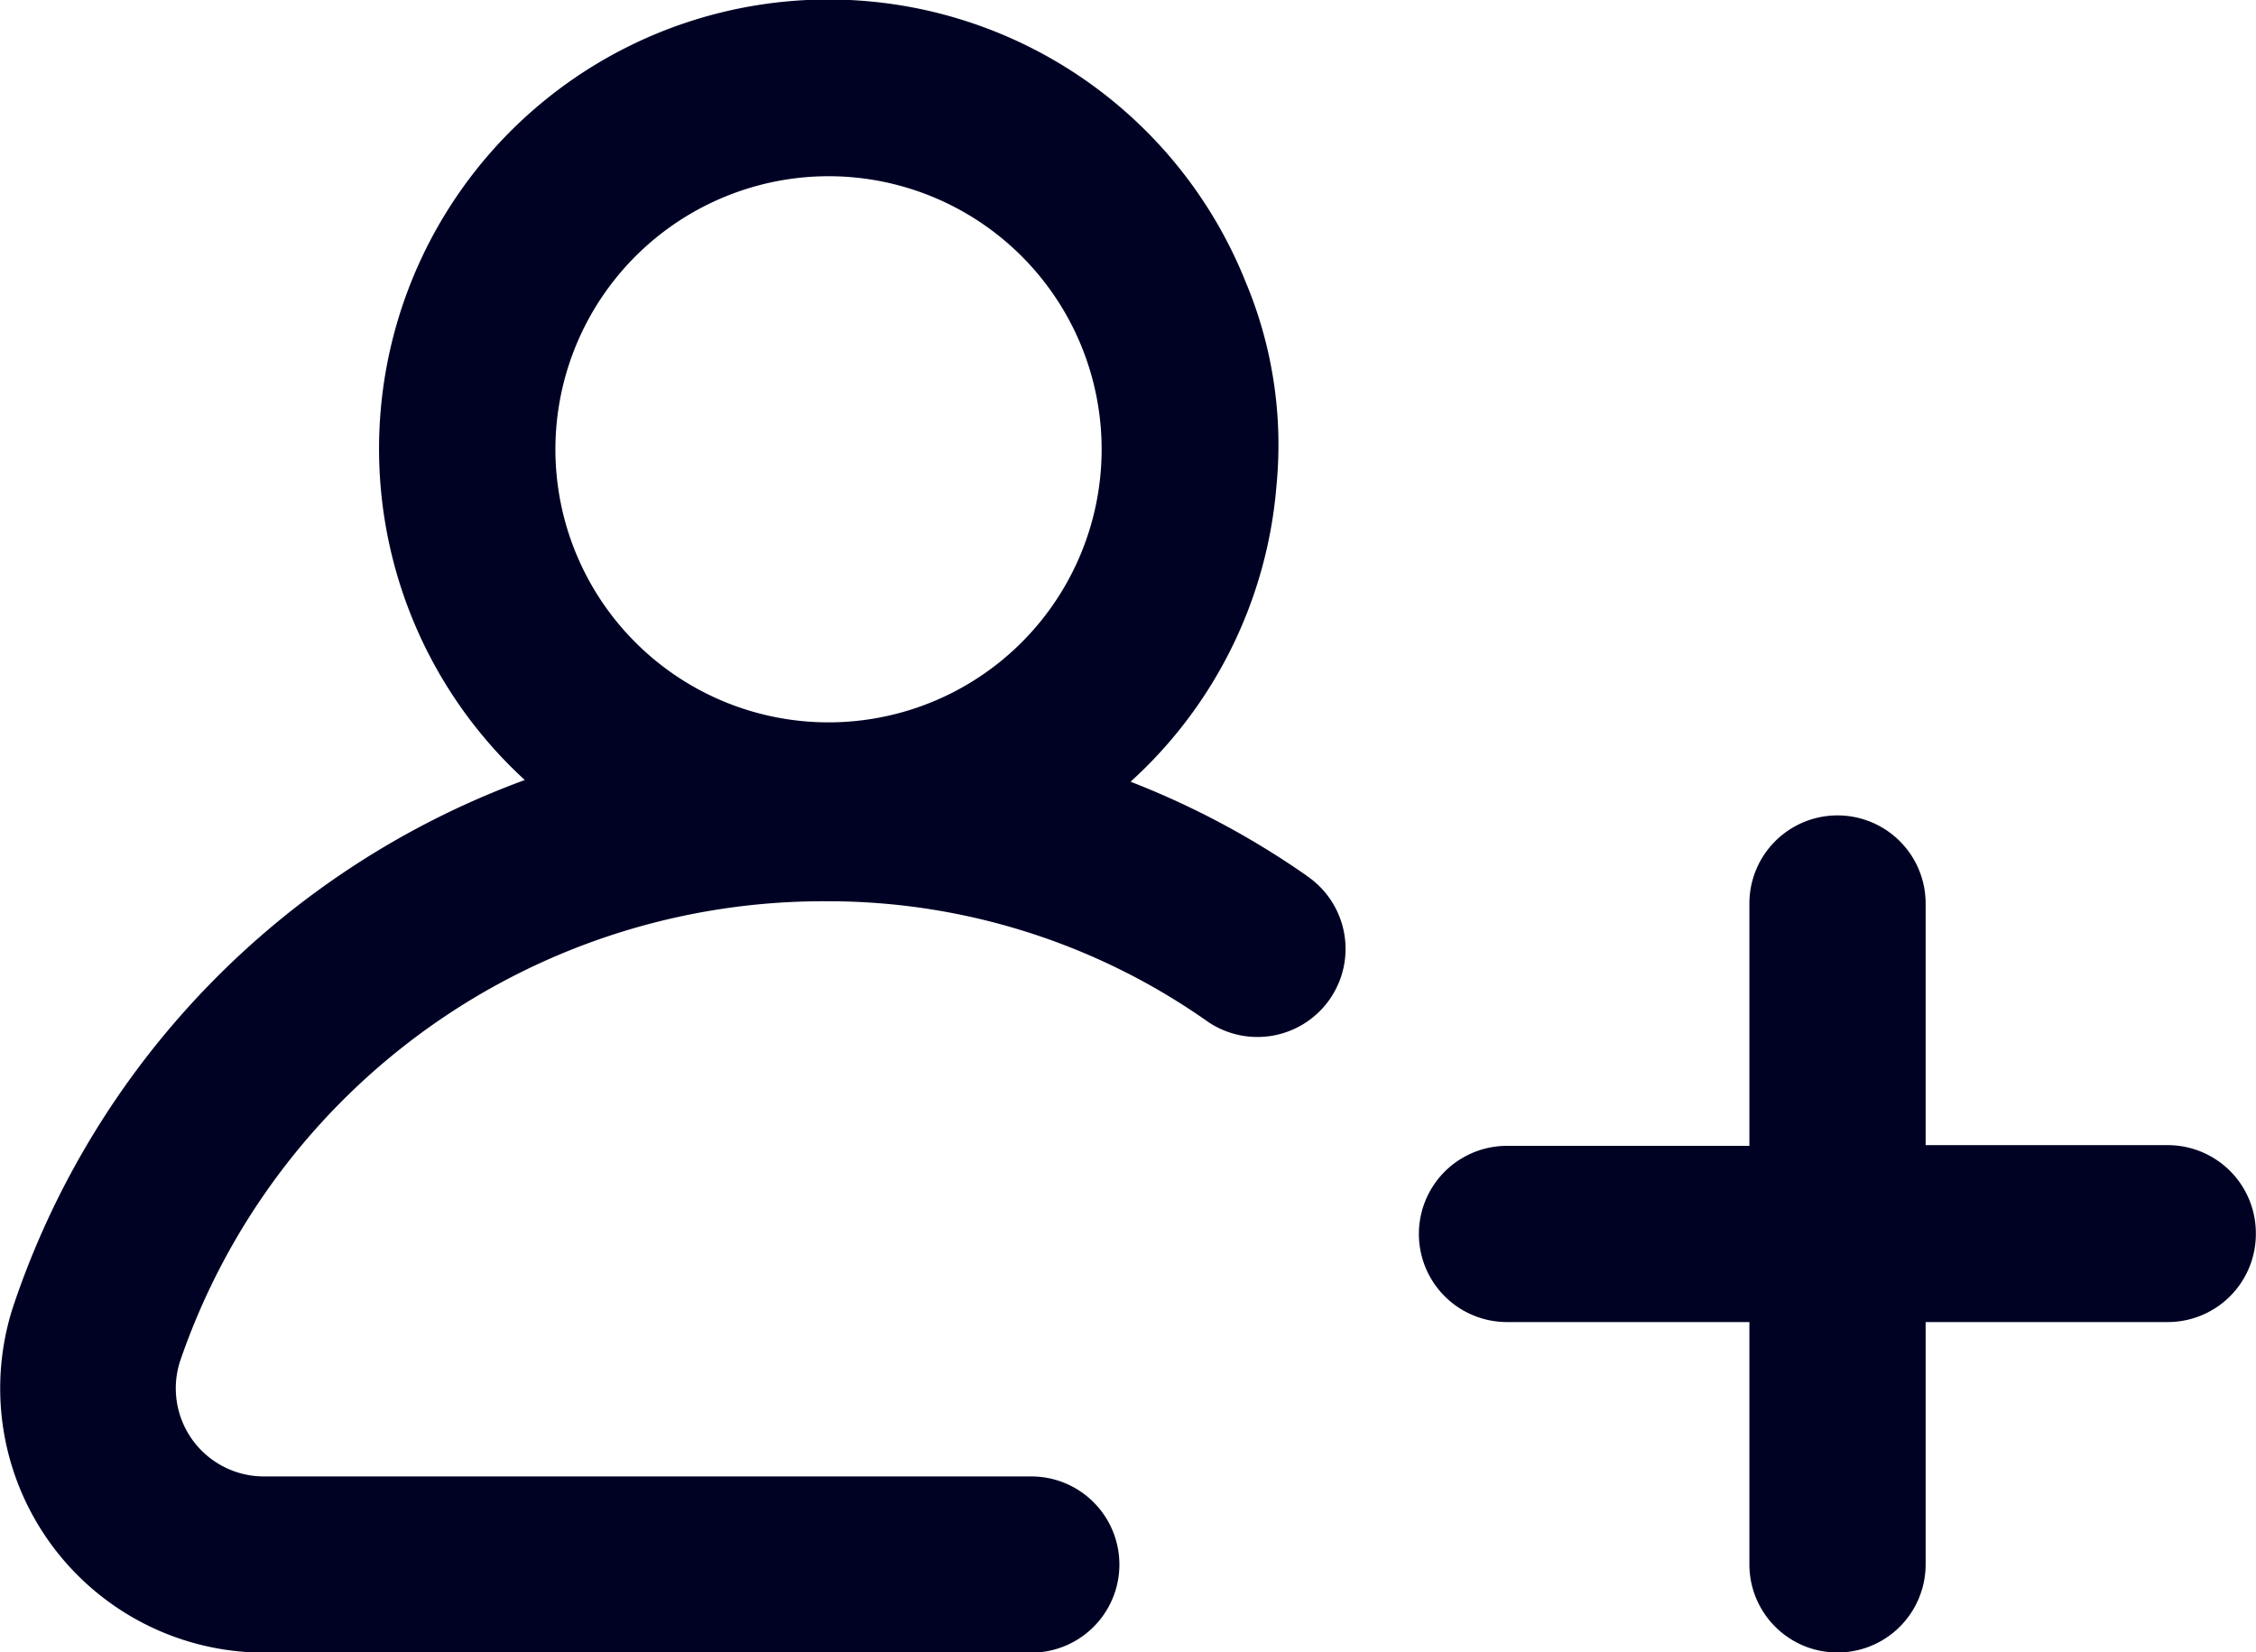 <svg xmlns="http://www.w3.org/2000/svg" width="16" height="11.721" viewBox="0 0 16 11.721"><defs><style>.a{fill:#000224}</style></defs><path class="a" d="M9.265 6.21a5.934 5.934 0 0 0-1.247-.665 3.181 3.181 0 0 0 1.035-2.1 2.984 2.984 0 0 0-.219-1.446 3.187 3.187 0 1 0-5.112 3.534 6.01 6.01 0 0 0-3.63 3.739 1.875 1.875 0 0 0 1.785 2.451h5.437a.625.625 0 0 0 0-1.25H1.877a.625.625 0 0 1-.6-.817 4.822 4.822 0 0 1 4.586-3.263 4.674 4.674 0 0 1 2.687.843.625.625 0 1 0 .715-1.025zM5.877 1.25a1.937 1.937 0 1 1-1.938 1.937A1.939 1.939 0 0 1 5.877 1.25zm10.122 7.503a.625.625 0 0 1-.625.625h-1.717v1.719a.625.625 0 1 1-1.25 0V9.378h-1.719a.625.625 0 0 1 0-1.25h1.719V6.409a.625.625 0 0 1 1.25 0v1.714h1.719a.625.625 0 0 1 .623.63zm0 0"/></svg>